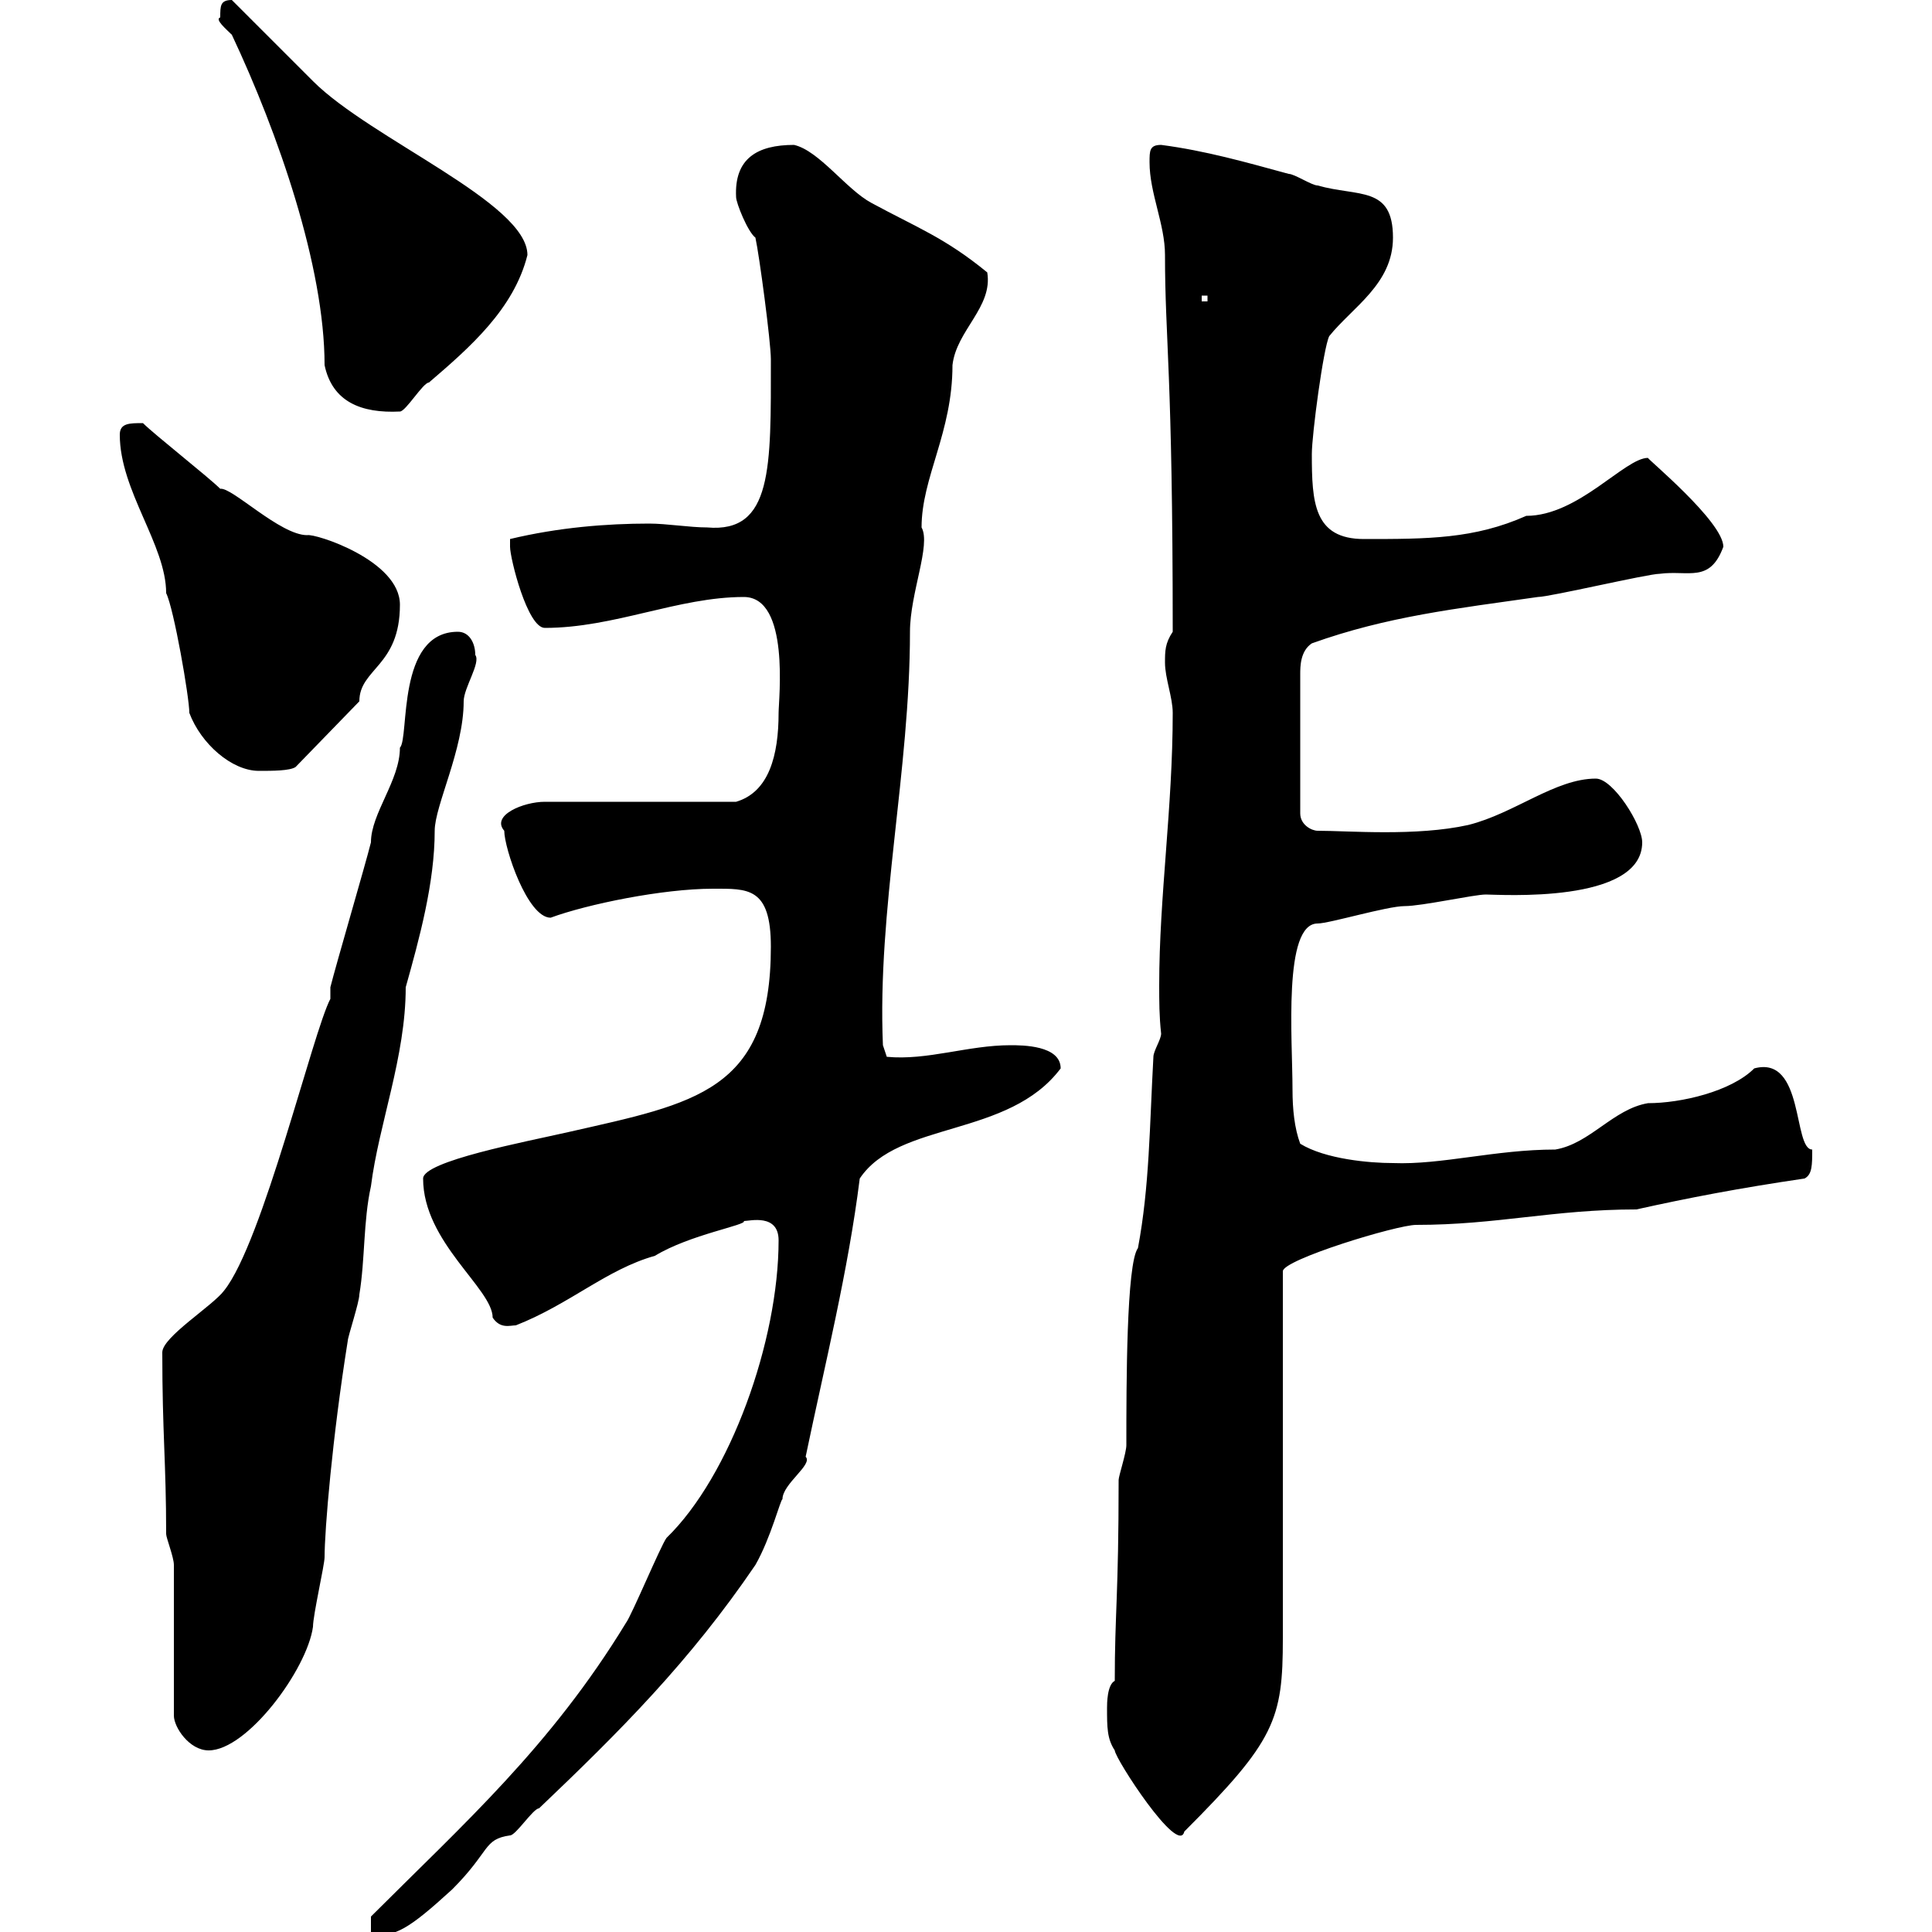 <svg xmlns="http://www.w3.org/2000/svg" xmlns:xlink="http://www.w3.org/1999/xlink" width="300" height="300"><path d="M57.60 297.60L57.60 300.60C61.50 300.60 63.30 299.70 70.20 293.40C76.20 287.40 75 285.60 79.20 285C80.10 285 82.80 280.80 83.70 280.80C96.30 268.80 107.10 258 117.30 243C119.70 238.80 121.20 232.80 121.50 232.80C121.50 230.40 126.30 227.40 125.10 226.20C128.10 211.80 131.70 197.40 133.50 183C139.50 174 156.60 176.70 164.70 165.90C164.70 162.30 158.70 162.30 156.90 162.30C150.30 162.30 144 164.70 137.70 164.10L137.10 162.30C136.20 141.30 141.30 119.70 141.30 98.10C141.30 92.10 144.60 84.60 143.10 81.90C143.10 74.10 147.90 67.20 147.90 56.70C148.50 51.30 154.20 47.70 153.30 42.30C146.70 36.90 142.50 35.40 135.30 31.50C131.40 29.40 127.20 23.40 123.30 22.50C117.60 22.50 114 24.60 114.30 30.60C114.30 31.50 116.10 36 117.30 36.90C117.90 39.60 119.70 53.10 119.70 55.80C119.70 72.60 120 82.80 109.80 81.90C107.10 81.90 103.50 81.30 100.80 81.30C94.20 81.30 86.70 81.90 79.20 83.70C79.20 83.70 79.20 84.90 79.20 84.90C79.20 86.70 81.90 97.50 84.60 97.50C95.40 97.50 105.30 92.70 115.50 92.70C122.70 92.70 120.90 108.60 120.90 110.70C120.90 117.30 119.40 123 114.30 124.50L84.60 124.50C81.30 124.50 76.20 126.60 78.30 129C78.30 131.70 81.90 142.50 85.50 142.50C91.20 140.40 102.90 138 110.70 138C116.10 138 119.70 137.70 119.70 147C119.70 169.50 108 171.30 88.20 175.80C81.60 177.30 65.70 180.30 65.70 183C65.70 192.90 76.50 200.10 76.50 204.60C77.70 206.40 79.20 205.80 80.10 205.80C88.50 202.50 94.20 197.10 101.70 195C107.10 191.70 116.10 190.20 115.50 189.60C116.40 189.60 120.90 188.40 120.90 192.60C120.90 208.20 113.40 229.20 103.50 238.80C102.60 240 98.10 250.80 97.20 252C85.50 271.20 72 283.20 57.60 297.60ZM171.90 265.20C171.90 268.20 171.90 270 173.10 271.80C173.10 273 183 288.30 183.90 284.40C198 270.30 199.20 267 199.20 254.40L199.20 197.40C199.20 195.60 216.90 190.20 219.90 190.20C232.50 190.20 241.20 187.80 254.10 187.80C262.20 186 270 184.50 280.20 183C281.40 182.40 281.40 180.90 281.40 178.50C278.40 178.50 280.20 163.80 272.40 165.90C268.80 169.50 261 171.30 255.90 171.30C250.50 172.20 246.90 177.60 241.50 178.50C232.20 178.50 223.80 180.90 216.30 180.60C212.70 180.60 205.80 180 201.90 177.60C201 175.20 200.70 172.20 200.70 169.20C200.70 161.40 199.20 143.40 204.60 143.40C206.40 143.40 215.40 140.70 218.10 140.70C220.80 140.70 228.90 138.90 230.70 138.90C232.80 138.90 255 140.40 255 130.80C255 128.10 250.50 120.90 247.80 120.90C241.50 120.90 235.20 126.30 228 128.10C219.90 129.90 209.40 129 204.60 129C203.70 129 201.90 128.10 201.90 126.30L201.90 104.70C201.90 103.50 201.90 101.10 203.70 99.90C215.40 95.70 226.20 94.50 238.80 92.70C240.60 92.70 255.90 89.10 257.70 89.10C262.20 88.50 265.50 90.60 267.60 84.90C267.60 81 255.60 71.10 255.90 71.10C252.30 71.10 245.10 80.10 237 80.10C228.90 83.70 221.70 83.70 211.80 83.70C204 83.70 203.70 78 203.70 70.50C203.70 67.50 205.50 54 206.40 52.20C210 47.70 216.30 44.10 216.30 36.90C216.30 28.80 210.90 30.60 204.60 28.80C203.70 28.80 201 27 200.10 27C193.50 25.20 187.20 23.40 180.30 22.50C178.50 22.50 178.50 23.40 178.50 25.20C178.50 30 180.90 34.80 180.90 39.60C180.90 52.80 182.10 57.60 182.10 98.10C180.90 99.90 180.90 101.10 180.90 102.90C180.90 105.30 182.10 108.30 182.10 110.70C182.10 125.40 180 139.20 180 153C180 155.40 180 157.80 180.30 160.50C180.30 161.40 179.10 163.20 179.10 164.10C178.50 174.90 178.50 184.20 176.70 193.80C174.90 196.20 174.90 215.10 174.90 224.40C174.90 225.60 173.70 229.20 173.70 229.80C173.70 247.80 173.10 250.50 173.10 261C171.90 261.60 171.90 264.60 171.90 265.20ZM27 243L27 266.40C27 268.20 29.40 271.80 32.40 271.80C38.40 271.80 47.70 259.20 48.60 252.60C48.60 250.80 50.40 243 50.40 241.80C50.40 237.60 51.60 223.20 54 208.20C54 207.60 55.80 202.20 55.80 201C56.70 195.60 56.40 189.60 57.60 184.20C58.80 174.60 63 164.10 63 153.30C65.10 145.80 67.50 137.10 67.50 129C67.50 125.10 72 116.40 72 108.90C72 106.80 74.70 102.90 73.80 101.70C73.80 99.90 72.90 98.10 71.10 98.10C61.50 98.10 63.60 114.60 62.10 116.10C62.10 121.20 57.60 126.30 57.60 130.80C56.70 134.40 52.20 149.70 51.30 153.30L51.30 155.10C48.60 160.20 40.80 192.90 34.80 200.40C33 202.80 25.20 207.60 25.20 210C25.20 222.60 25.80 227.10 25.80 238.20C25.80 238.80 27 241.80 27 243ZM29.40 110.70C31.20 115.50 36 119.70 40.20 119.70C42.30 119.70 45 119.70 45.90 119.10L55.80 108.90C55.80 103.80 62.10 103.50 62.10 93.90C62.10 87 48.90 82.80 47.70 83.10C43.50 83.10 36 75.60 34.20 75.90C32.40 74.10 24 67.50 22.20 65.70C20.10 65.70 18.60 65.70 18.60 67.50C18.60 76.20 25.80 84.60 25.80 92.10C27 94.50 29.40 108.30 29.40 110.70ZM34.20 2.70C33.30 3 35.10 4.50 36 5.40C43.20 20.70 50.40 41.40 50.40 56.70C51.60 62.40 56.10 64.20 62.10 63.90C63 63.90 65.70 59.40 66.60 59.40C72.90 54 79.80 48 81.90 39.60C81.90 31.50 57.60 21.60 48.60 12.60C46.80 10.80 37.80 1.80 36 0C34.20 0 34.20 0.90 34.20 2.70ZM186.60 45.90L187.50 45.90L187.50 46.80L186.60 46.80Z"/></svg>
